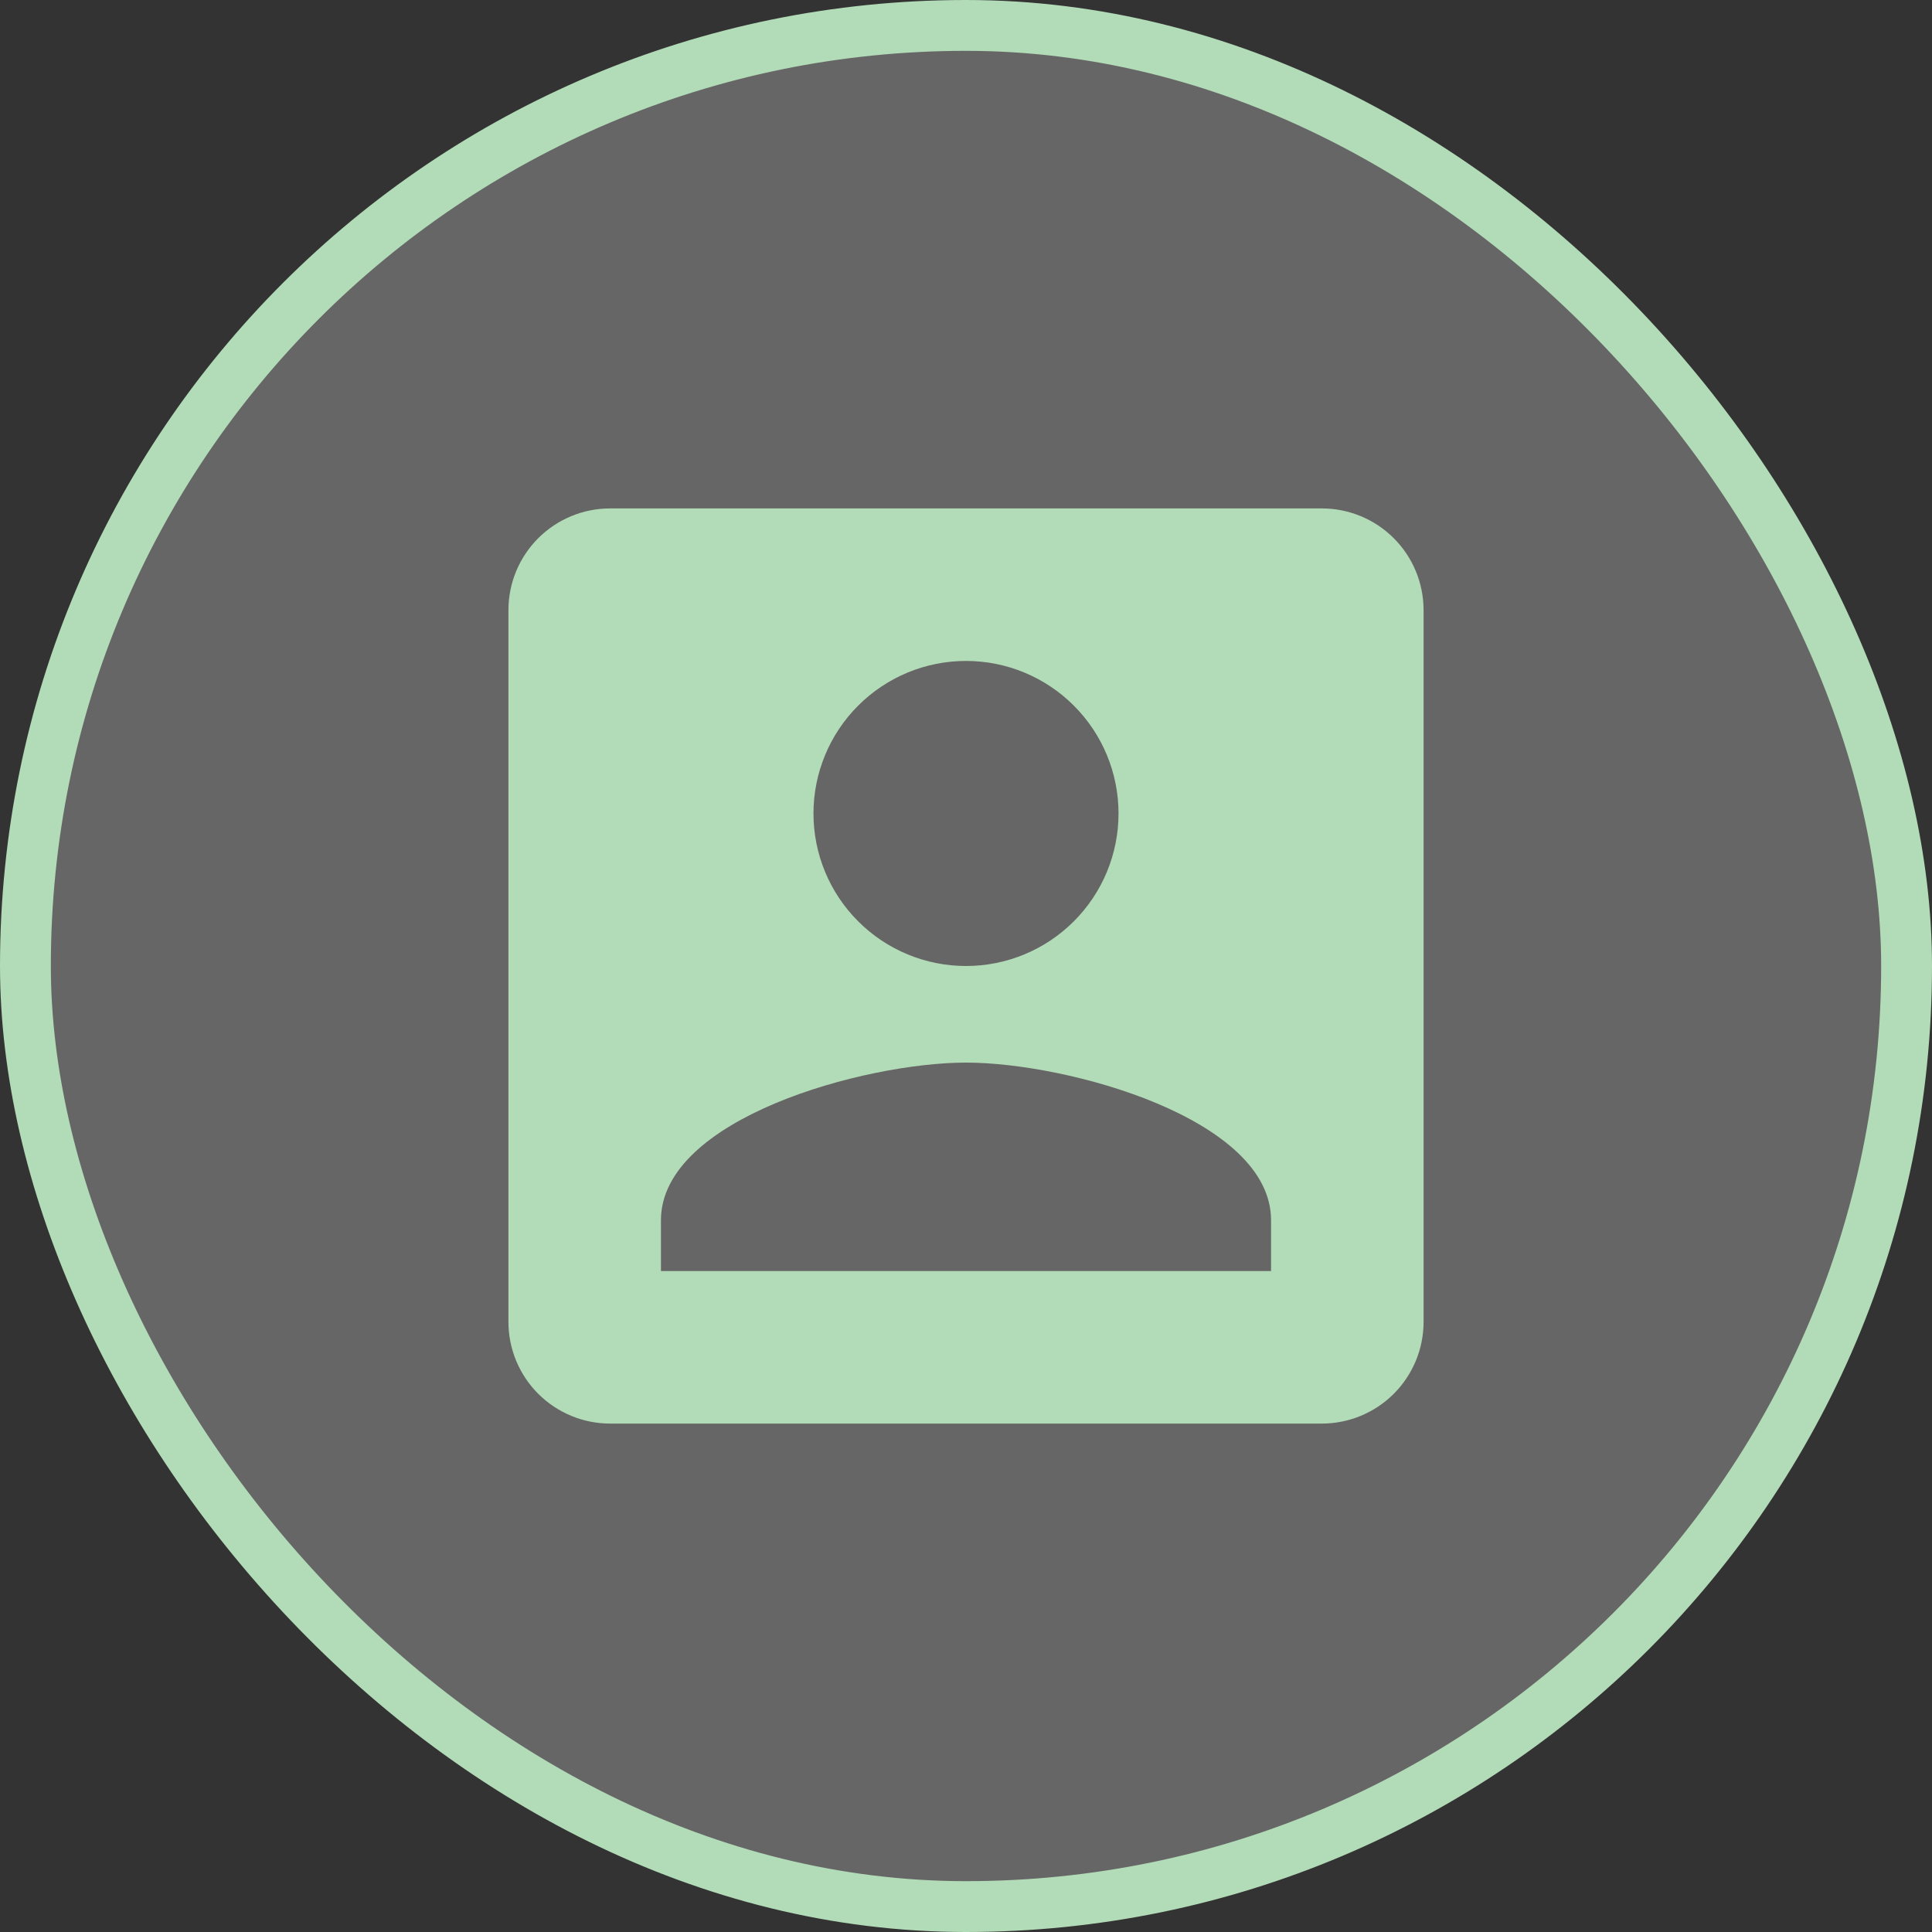 <?xml version="1.0" encoding="UTF-8"?> <svg xmlns="http://www.w3.org/2000/svg" width="38" height="38" viewBox="0 0 38 38" fill="none"><rect x="0" y="0" width="38" height="38" fill="#333333" stroke="none"/><rect x="0.5" y="0.5" width="37" height="37" rx="18.5" fill="white" fill-opacity="0.25"></rect><rect x="0.5" y="0.5" width="37" height="37" rx="18.5" stroke="#B2DBB7"></rect><path d="M13 24C13 22 17 20.9 19 20.9C21 20.9 25 22 25 24V25H13M22 16C22 16.796 21.684 17.559 21.121 18.121C20.559 18.684 19.796 19 19 19C18.204 19 17.441 18.684 16.879 18.121C16.316 17.559 16 16.796 16 16C16 15.204 16.316 14.441 16.879 13.879C17.441 13.316 18.204 13 19 13C19.796 13 20.559 13.316 21.121 13.879C21.684 14.441 22 15.204 22 16ZM10 12V26C10 26.53 10.211 27.039 10.586 27.414C10.961 27.789 11.47 28 12 28H26C26.53 28 27.039 27.789 27.414 27.414C27.789 27.039 28 26.53 28 26V12C28 11.47 27.789 10.961 27.414 10.586C27.039 10.211 26.53 10 26 10H12C11.47 10 10.961 10.211 10.586 10.586C10.211 10.961 10 11.47 10 12Z" fill="#B2DBB7"></path></svg> 